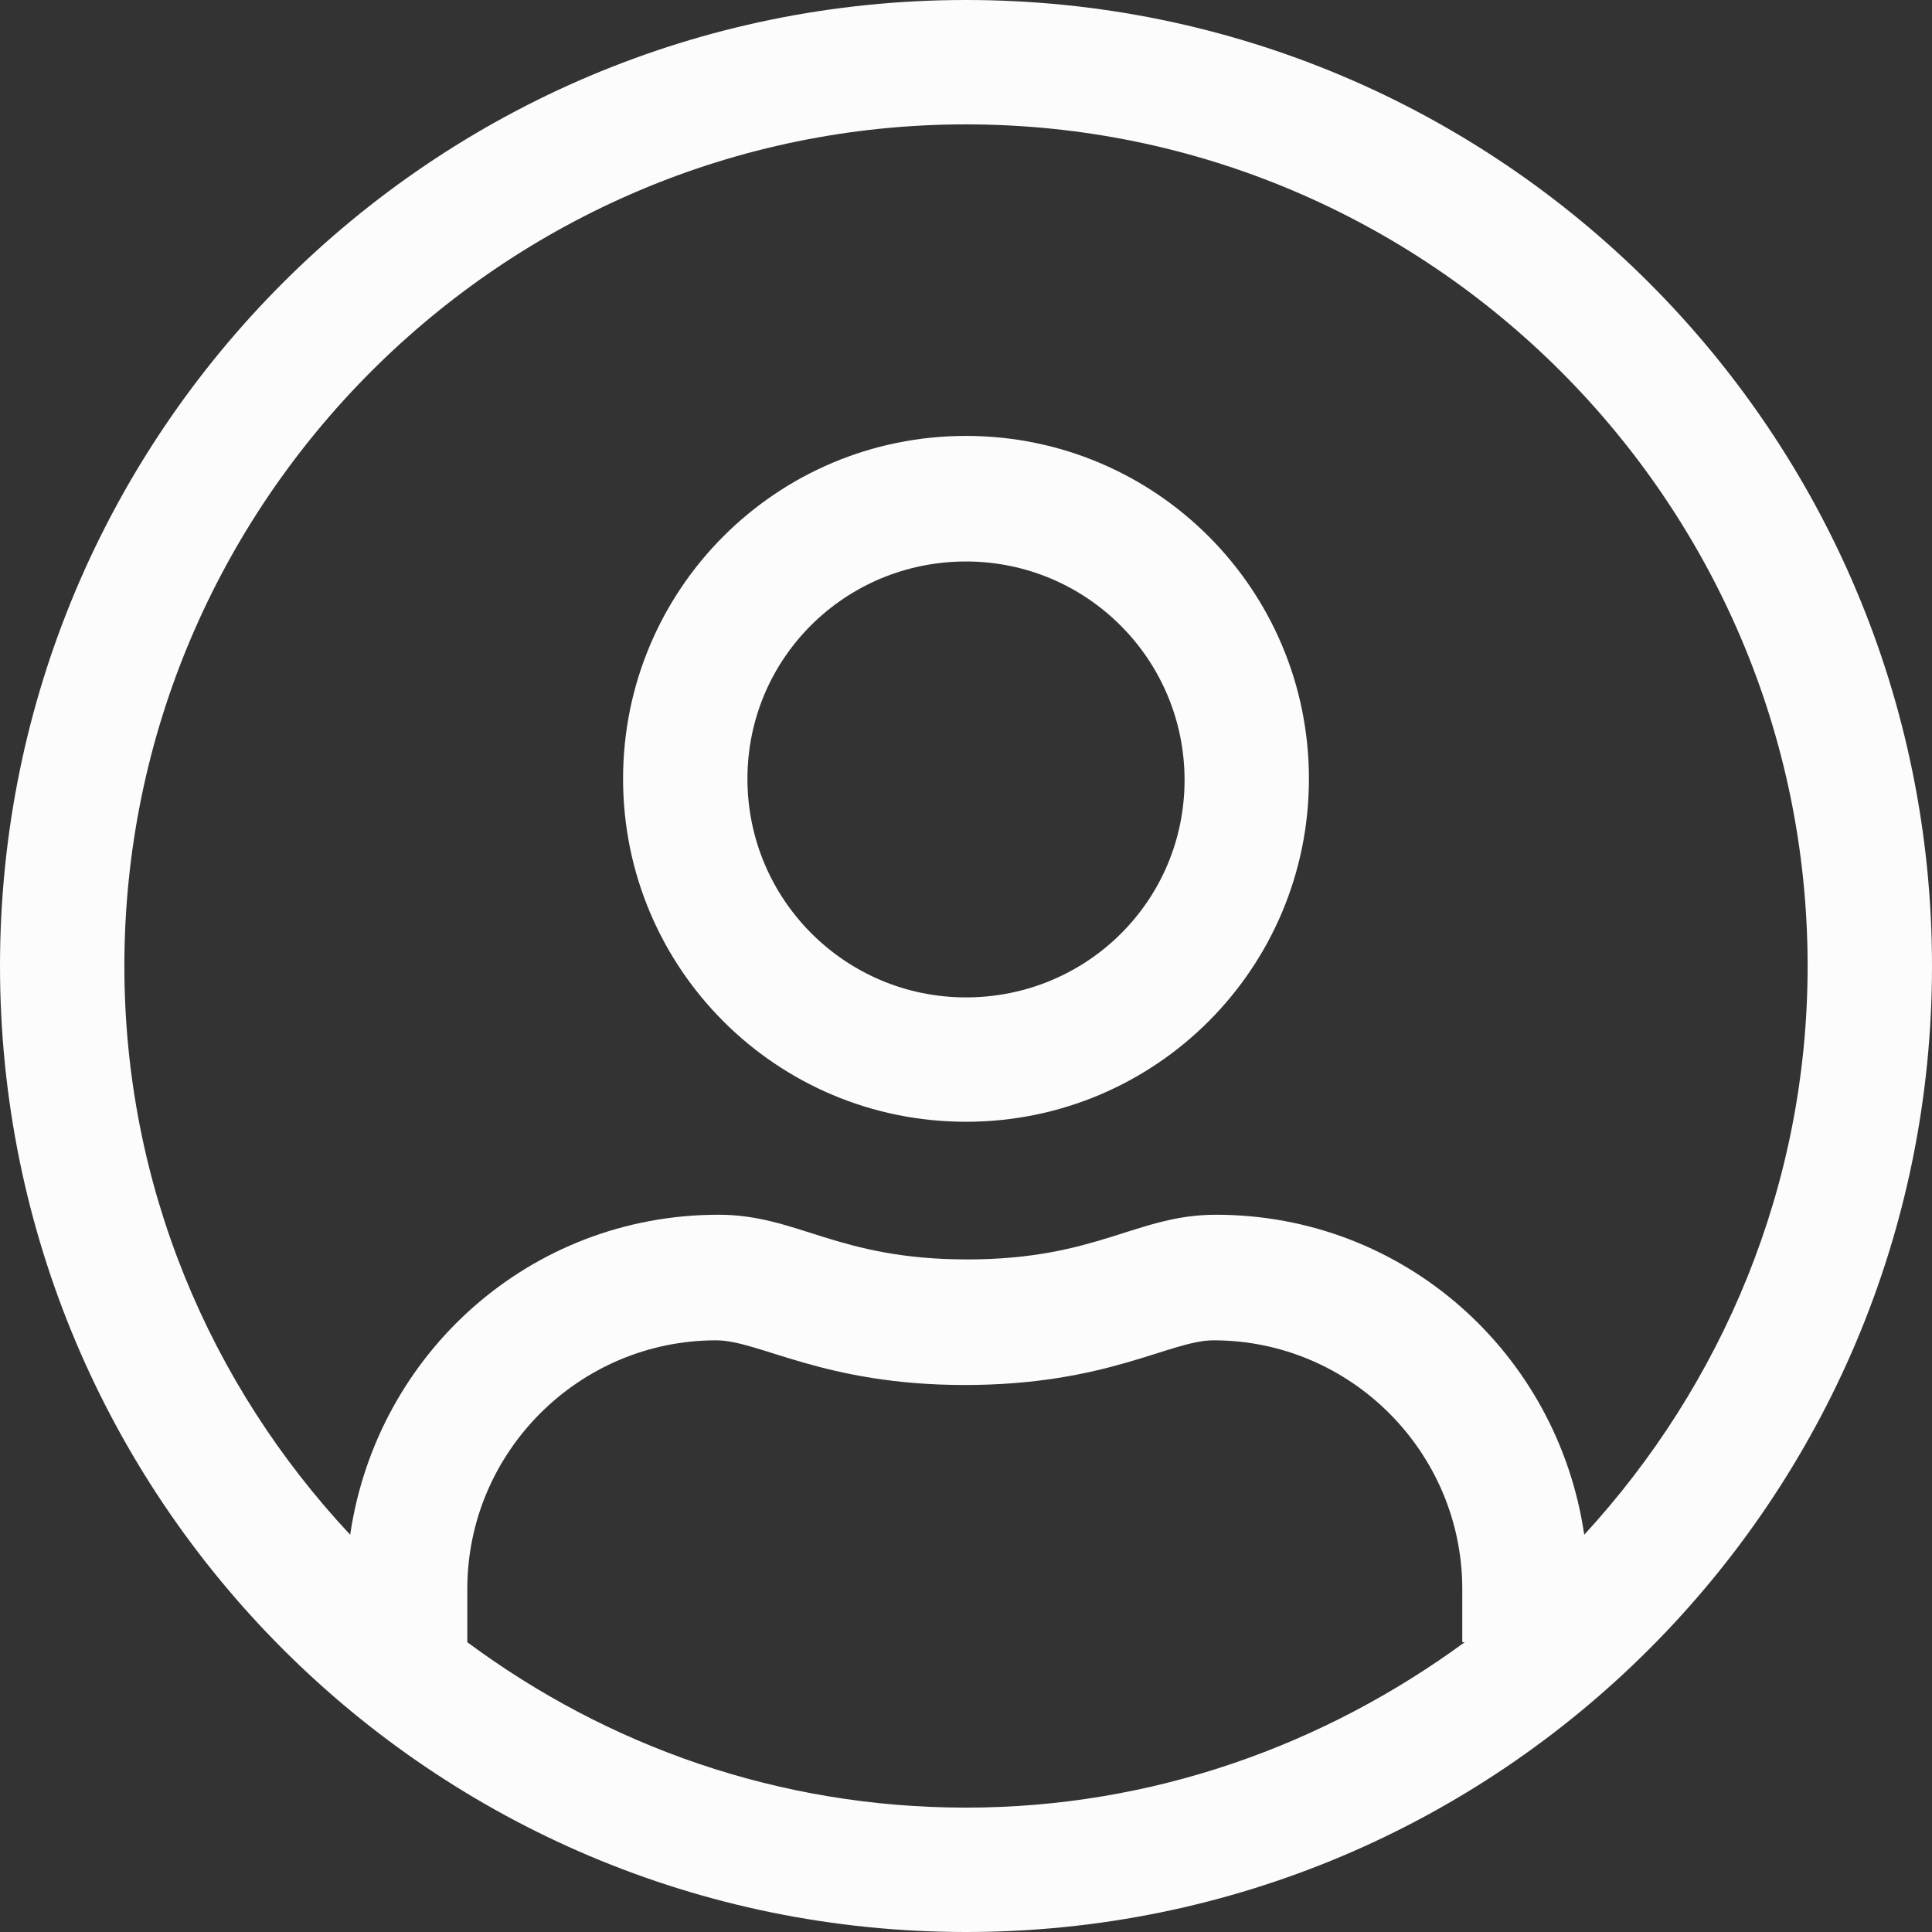 <?xml version="1.0" encoding="utf-8"?>
<!-- Generator: Adobe Illustrator 24.2.1, SVG Export Plug-In . SVG Version: 6.00 Build 0)  -->
<svg version="1.1" id="Layer_1" xmlns="http://www.w3.org/2000/svg" xmlns:xlink="http://www.w3.org/1999/xlink" x="0px" y="0px"
	 viewBox="0 0 16 16" style="enable-background:new 0 0 16 16;" xml:space="preserve">
<rect x="0" y="0" width="16" height="16" fill="#333333" stroke="none"/>
<style type="text/css">
	.st0{fill:#FCFCFC;}
</style>
<path class="st0" d="M8,0C3.58,0,0,3.58,0,8s3.58,8,8,8s8-3.58,8-8S12.42,0,8,0z M12.13,13.6c-1.16,0.85-2.58,1.37-4.13,1.37
	s-2.97-0.51-4.13-1.37v-0.44c0-1.14,0.93-2.06,2.06-2.06c0.36,0,0.89,0.37,2.06,0.37c1.18,0,1.7-0.37,2.06-0.37
	c1.14,0,2.06,0.93,2.06,2.06V13.6z M13.12,12.71c-0.22-1.5-1.49-2.65-3.05-2.65c-0.66,0-0.98,0.37-2.06,0.37s-1.4-0.37-2.06-0.37
	c-1.56,0-2.83,1.15-3.05,2.65C1.74,11.47,1.03,9.82,1.03,8c0-3.84,3.13-6.97,6.97-6.97S14.97,4.16,14.97,8
	C14.97,9.82,14.26,11.47,13.12,12.71z M8,3.61c-1.57,0-2.84,1.27-2.84,2.84S6.43,9.29,8,9.29s2.84-1.27,2.84-2.84S9.57,3.61,8,3.61z
	 M8,8.26c-1,0-1.81-0.81-1.81-1.81S7,4.65,8,4.65s1.81,0.81,1.81,1.81S9,8.26,8,8.26z"/>
</svg>
